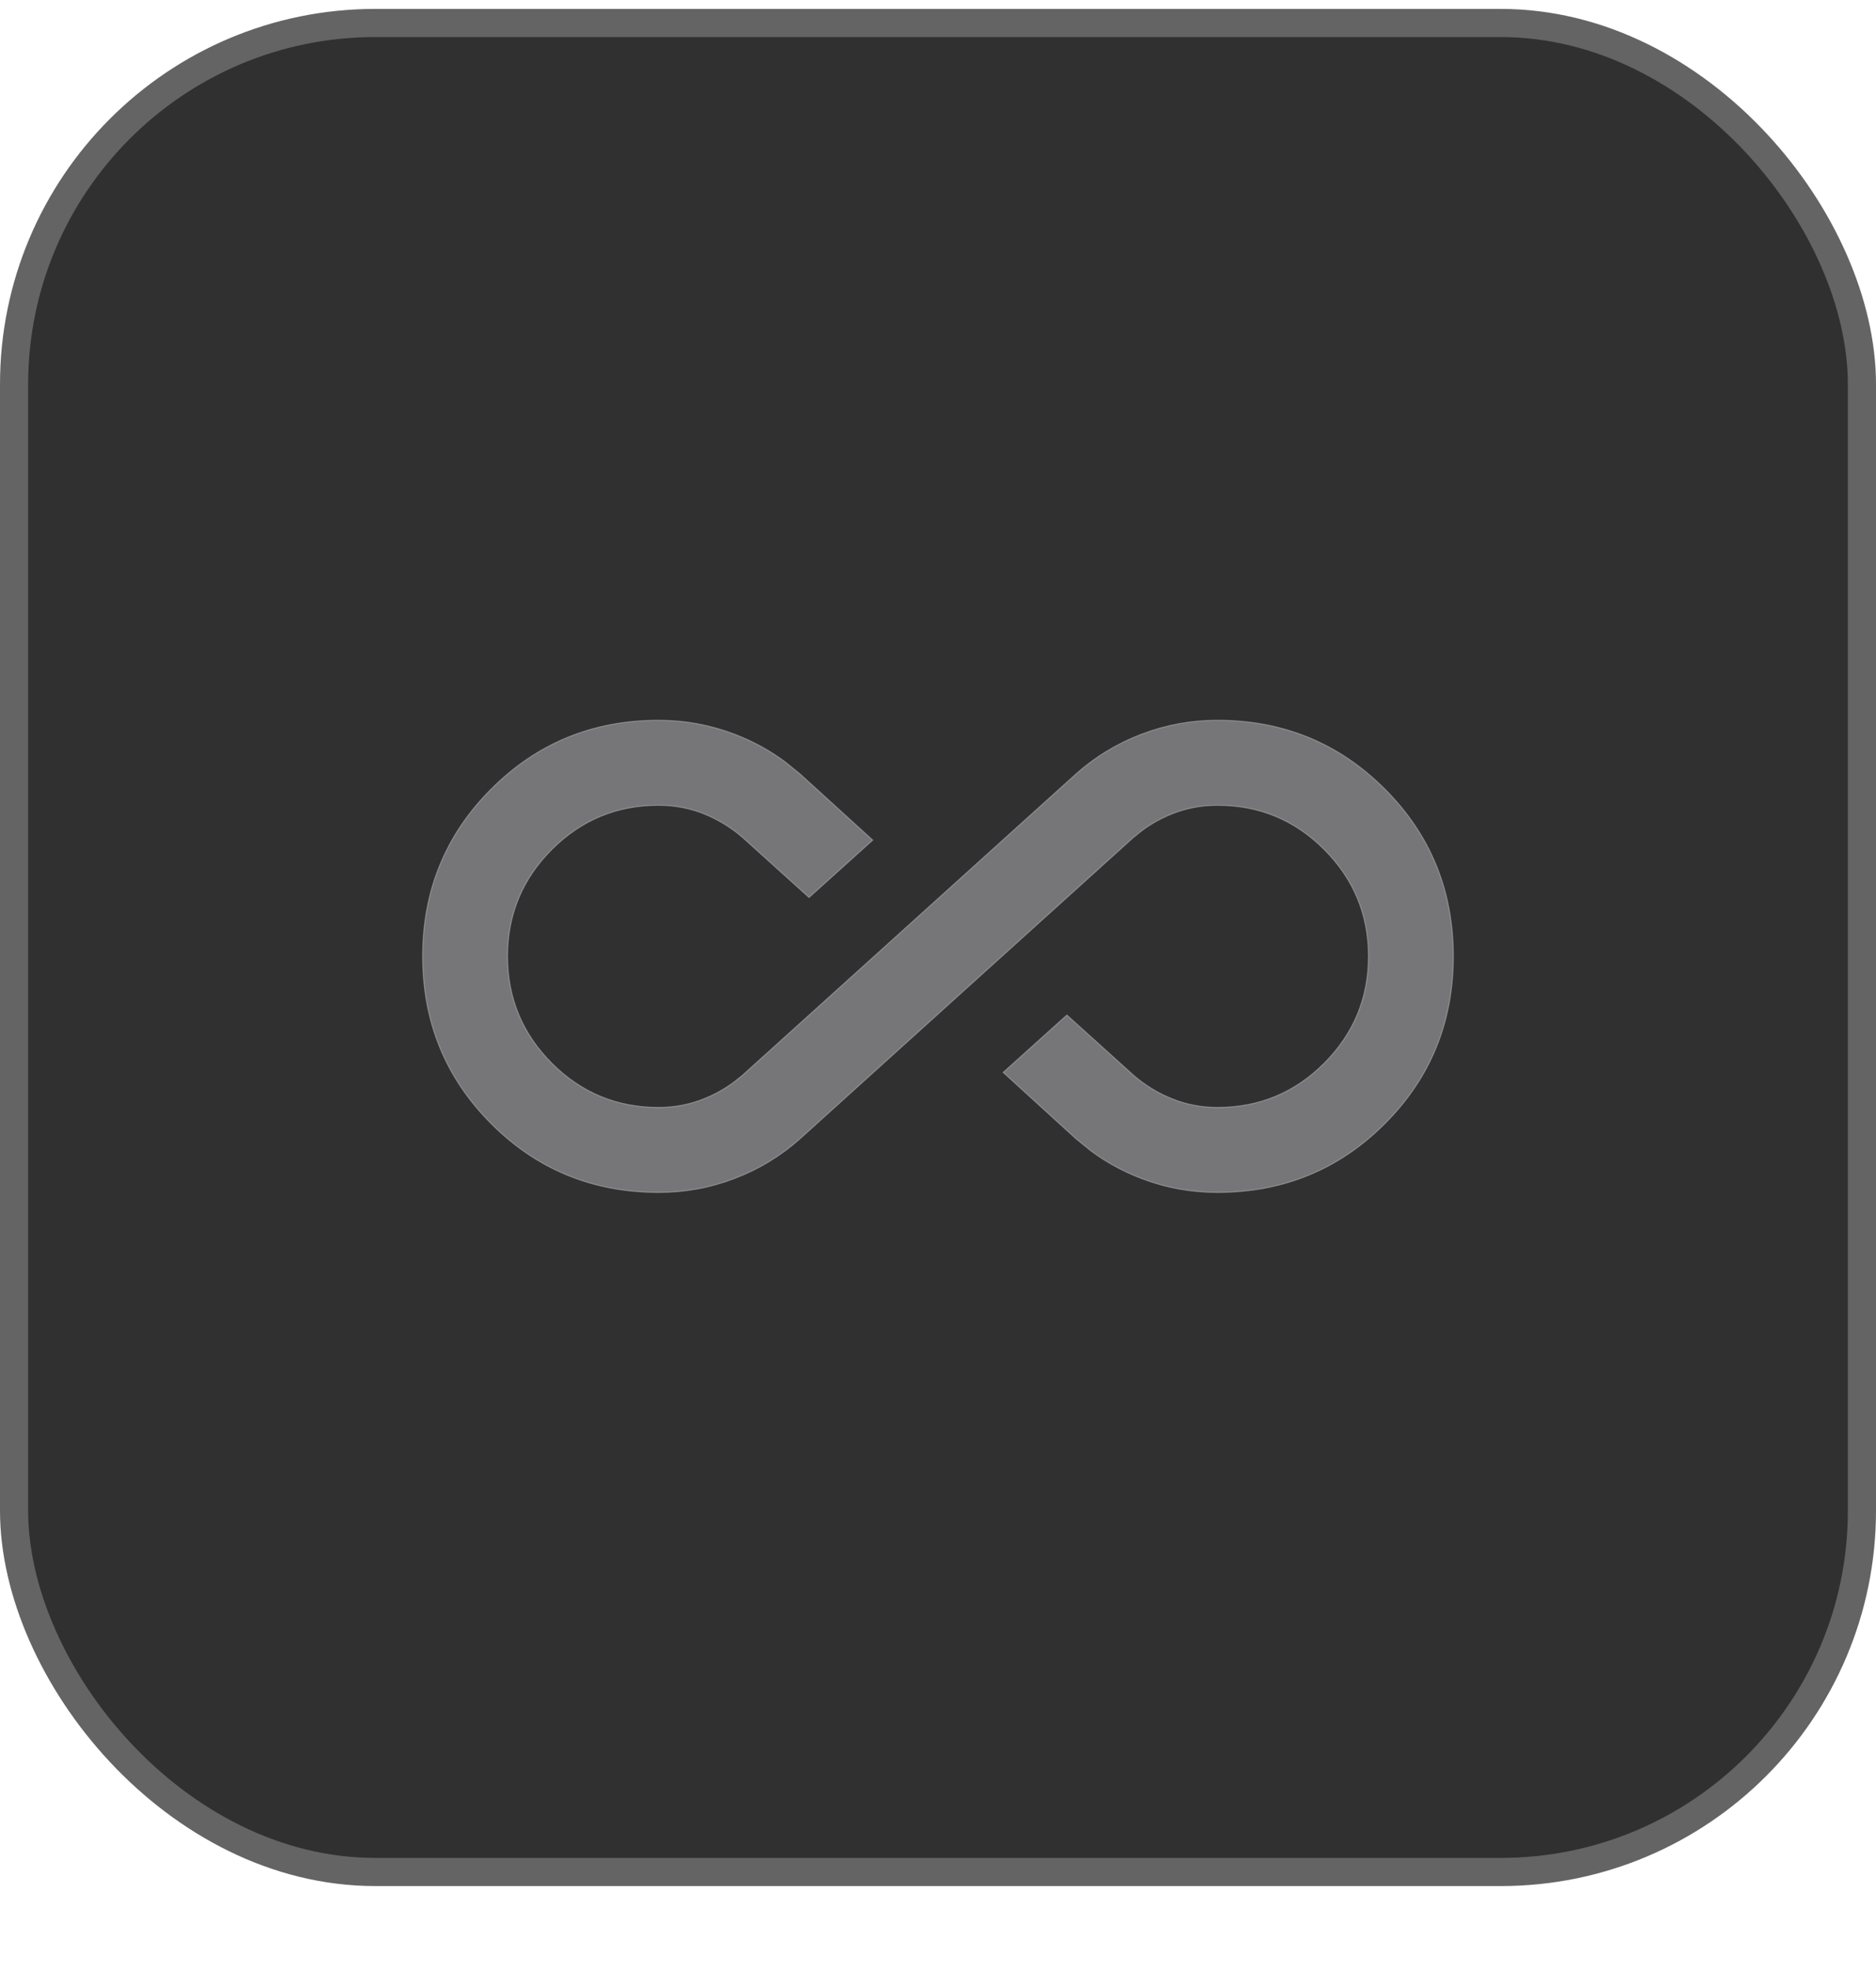 <svg width="20" height="21" viewBox="0 0 20 21" fill="none" xmlns="http://www.w3.org/2000/svg">
<rect x="0.15" y="0.245" width="19.7" height="19.7" rx="3.85" fill="#303030"/>
<rect x="0.15" y="0.245" width="19.7" height="19.7" rx="3.85" stroke="#646464" stroke-width="0.3"/>
<path opacity="0.5" d="M12.979 7.674C13.681 7.674 14.275 7.918 14.763 8.406C15.25 8.893 15.494 9.488 15.494 10.189C15.494 10.89 15.251 11.485 14.763 11.973C14.275 12.461 13.681 12.704 12.979 12.705C12.698 12.705 12.427 12.655 12.168 12.556C11.974 12.482 11.794 12.384 11.63 12.262L11.471 12.133L10.695 11.426L11.374 10.815L12.082 11.454C12.205 11.561 12.343 11.646 12.496 11.707C12.649 11.769 12.811 11.799 12.979 11.799C13.424 11.799 13.803 11.642 14.117 11.328C14.431 11.013 14.589 10.633 14.589 10.189C14.589 9.745 14.431 9.365 14.117 9.051C13.803 8.737 13.424 8.58 12.979 8.58C12.811 8.58 12.649 8.61 12.496 8.671C12.381 8.717 12.274 8.776 12.177 8.848L12.082 8.924L8.529 12.133C8.324 12.316 8.091 12.457 7.832 12.556C7.573 12.655 7.302 12.705 7.021 12.705C6.319 12.704 5.725 12.461 5.237 11.973C4.75 11.485 4.506 10.89 4.506 10.189C4.506 9.488 4.75 8.893 5.237 8.406C5.725 7.918 6.319 7.674 7.021 7.674C7.302 7.674 7.573 7.724 7.832 7.823C8.026 7.897 8.206 7.995 8.37 8.117L8.529 8.246L9.304 8.951L8.625 9.562L7.918 8.924C7.795 8.817 7.657 8.733 7.504 8.671C7.351 8.61 7.189 8.58 7.021 8.58C6.576 8.58 6.197 8.737 5.883 9.051C5.569 9.365 5.411 9.745 5.411 10.189C5.411 10.633 5.569 11.013 5.883 11.328C6.197 11.642 6.576 11.799 7.021 11.799C7.189 11.799 7.351 11.769 7.504 11.707C7.619 11.662 7.725 11.602 7.823 11.53L7.918 11.454L11.471 8.246C11.676 8.063 11.909 7.922 12.168 7.823C12.427 7.724 12.698 7.674 12.979 7.674Z" fill="#BCBCC2" stroke="#BCBCC2" stroke-width="0.011"/>
</svg>
